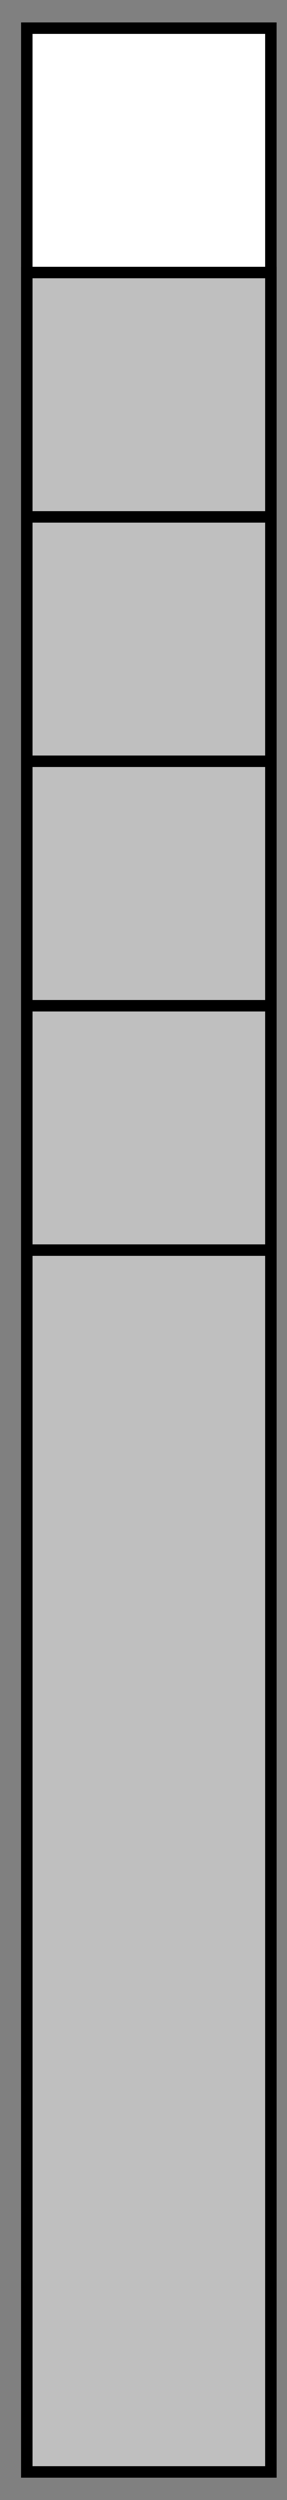 <?xml version="1.0" encoding="UTF-8"?>
<svg xmlns="http://www.w3.org/2000/svg" xmlns:xlink="http://www.w3.org/1999/xlink" width="10pt" height="87pt" viewBox="0 0 10 87" version="1.1">
<rect x="0" y="0" width="10" height="87" fill="#808080" stroke="none"/>
<g id="surface1">
<path style="fill-rule:nonzero;fill:rgb(100%,100%,100%);fill-opacity:1;stroke-width:0.399;stroke-linecap:butt;stroke-linejoin:miter;stroke:rgb(0%,0%,0%);stroke-opacity:1;stroke-miterlimit:10;" d="M -0 -0 L -0 85.043 L 8.504 85.043 L 8.504 -0 Z M -0 -0 " transform="matrix(1,0,0,-1,0.934,86.023)"/>
<path style="fill-rule:nonzero;fill:rgb(75%,75%,75%);fill-opacity:1;stroke-width:0.399;stroke-linecap:butt;stroke-linejoin:miter;stroke:rgb(0%,0%,0%);stroke-opacity:1;stroke-miterlimit:10;" d="M -0 -0 L -0 76.539 L 8.504 76.539 L 8.504 -0 Z M -0 -0 " transform="matrix(1,0,0,-1,0.934,86.023)"/>
<path style="fill:none;stroke-width:0.399;stroke-linecap:butt;stroke-linejoin:miter;stroke:rgb(0%,0%,0%);stroke-opacity:1;stroke-miterlimit:10;" d="M -0 42.519 L 8.504 42.519 " transform="matrix(1,0,0,-1,0.934,86.023)"/>
<path style="fill:none;stroke-width:0.399;stroke-linecap:butt;stroke-linejoin:miter;stroke:rgb(0%,0%,0%);stroke-opacity:1;stroke-miterlimit:10;" d="M -0 51.023 L 8.504 51.023 " transform="matrix(1,0,0,-1,0.934,86.023)"/>
<path style="fill:none;stroke-width:0.399;stroke-linecap:butt;stroke-linejoin:miter;stroke:rgb(0%,0%,0%);stroke-opacity:1;stroke-miterlimit:10;" d="M -0 59.531 L 8.504 59.531 " transform="matrix(1,0,0,-1,0.934,86.023)"/>
<path style="fill:none;stroke-width:0.399;stroke-linecap:butt;stroke-linejoin:miter;stroke:rgb(0%,0%,0%);stroke-opacity:1;stroke-miterlimit:10;" d="M -0 68.035 L 8.504 68.035 " transform="matrix(1,0,0,-1,0.934,86.023)"/>
</g>
</svg>
<!--Rendered by QuickLaTeX.com-->